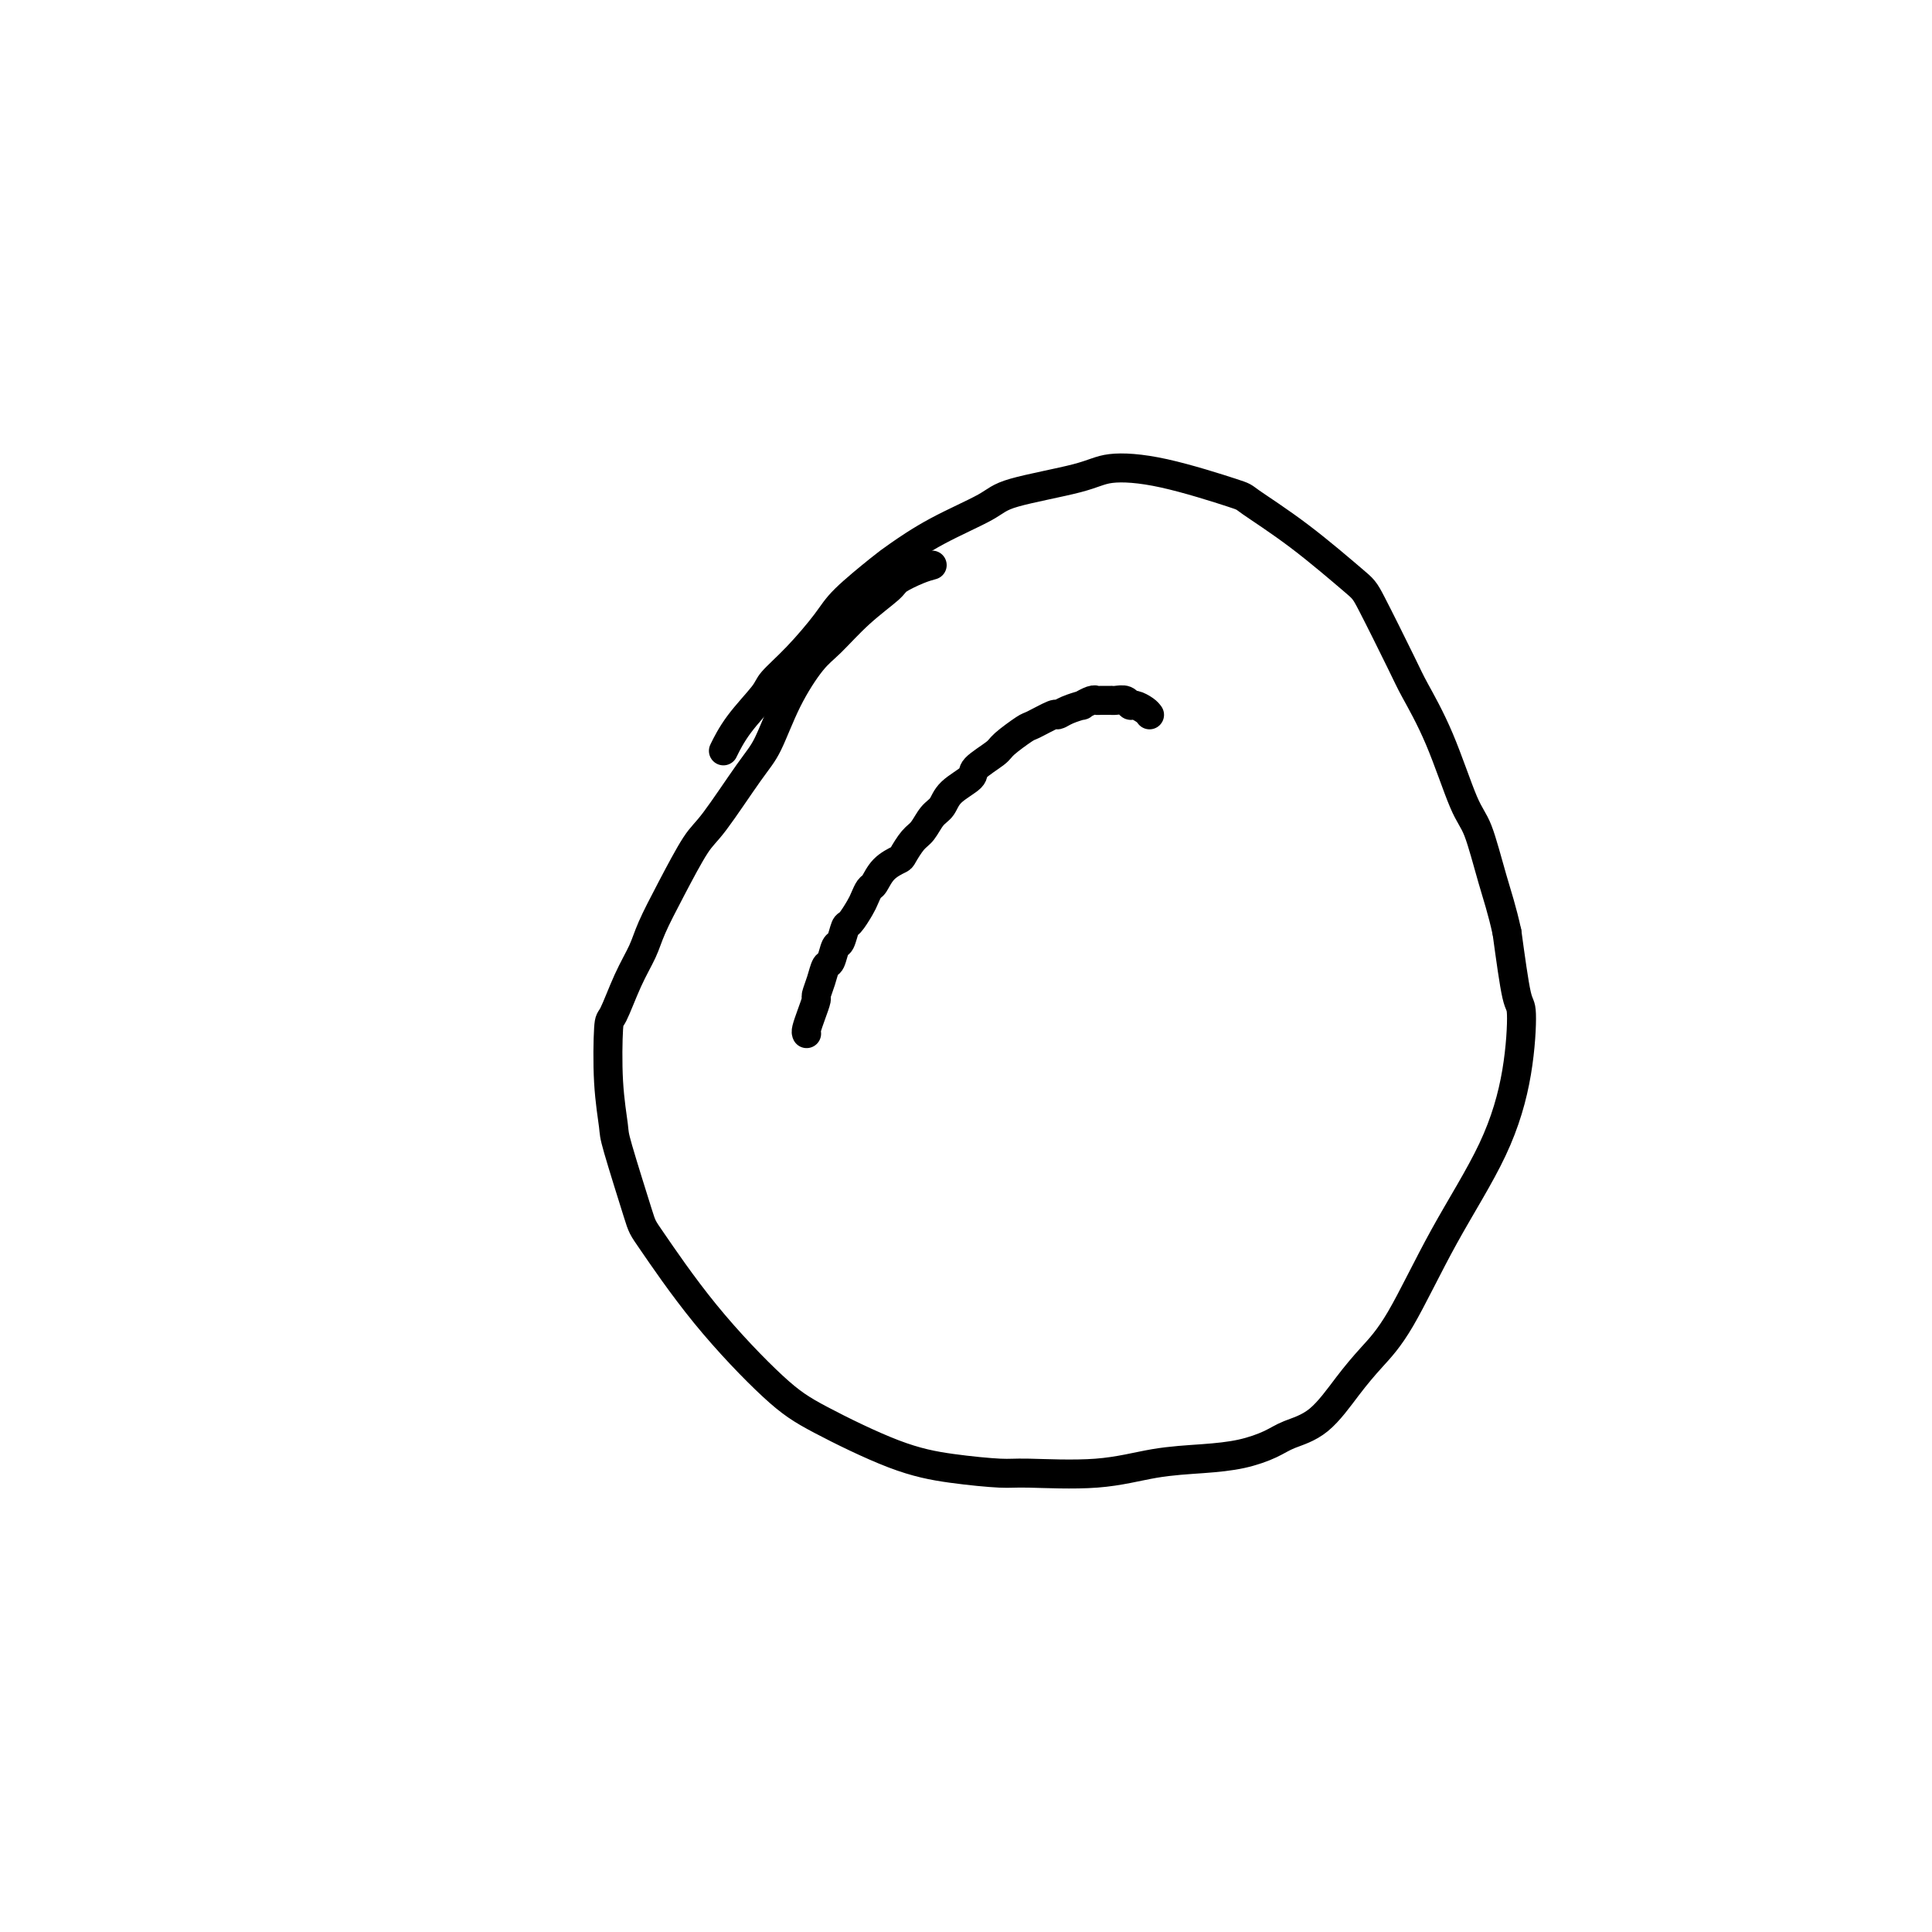 <svg viewBox='0 0 400 400' version='1.1' xmlns='http://www.w3.org/2000/svg' xmlns:xlink='http://www.w3.org/1999/xlink'><g fill='none' stroke='#000000' stroke-width='6' stroke-linecap='round' stroke-linejoin='round'><path d='M193,117c-0.838,0.228 -1.676,0.456 -3,1c-1.324,0.544 -3.132,1.405 -4,2c-0.868,0.595 -0.794,0.924 -2,2c-1.206,1.076 -3.691,2.900 -6,5c-2.309,2.100 -4.442,4.478 -6,6c-1.558,1.522 -2.542,2.190 -4,4c-1.458,1.810 -3.389,4.762 -5,8c-1.611,3.238 -2.902,6.761 -4,9c-1.098,2.239 -2.003,3.193 -4,6c-1.997,2.807 -5.087,7.467 -7,10c-1.913,2.533 -2.651,2.939 -4,5c-1.349,2.061 -3.310,5.775 -5,9c-1.690,3.225 -3.108,5.959 -4,8c-0.892,2.041 -1.259,3.389 -2,5c-0.741,1.611 -1.855,3.486 -3,6c-1.145,2.514 -2.321,5.667 -3,7c-0.679,1.333 -0.861,0.844 -1,3c-0.139,2.156 -0.234,6.956 0,11c0.234,4.044 0.796,7.333 1,9c0.204,1.667 0.051,1.712 1,5c0.949,3.288 3.000,9.818 4,13c1.000,3.182 0.948,3.016 3,6c2.052,2.984 6.206,9.118 11,15c4.794,5.882 10.226,11.513 14,15c3.774,3.487 5.891,4.829 10,7c4.109,2.171 10.212,5.172 15,7c4.788,1.828 8.261,2.483 12,3c3.739,0.517 7.743,0.896 10,1c2.257,0.104 2.766,-0.065 6,0c3.234,0.065 9.194,0.365 14,0c4.806,-0.365 8.457,-1.396 12,-2c3.543,-0.604 6.977,-0.780 10,-1c3.023,-0.220 5.634,-0.483 8,-1c2.366,-0.517 4.487,-1.288 6,-2c1.513,-0.712 2.418,-1.367 4,-2c1.582,-0.633 3.843,-1.245 6,-3c2.157,-1.755 4.211,-4.654 6,-7c1.789,-2.346 3.313,-4.140 5,-6c1.687,-1.860 3.539,-3.785 6,-8c2.461,-4.215 5.533,-10.721 9,-17c3.467,-6.279 7.330,-12.332 10,-18c2.670,-5.668 4.149,-10.952 5,-16c0.851,-5.048 1.075,-9.859 1,-12c-0.075,-2.141 -0.450,-1.612 -1,-4c-0.550,-2.388 -1.275,-7.694 -2,-13'/><path d='M312,193c-0.994,-4.566 -1.979,-7.481 -3,-11c-1.021,-3.519 -2.079,-7.640 -3,-10c-0.921,-2.360 -1.703,-2.958 -3,-6c-1.297,-3.042 -3.107,-8.528 -5,-13c-1.893,-4.472 -3.870,-7.929 -5,-10c-1.130,-2.071 -1.414,-2.755 -3,-6c-1.586,-3.245 -4.474,-9.052 -6,-12c-1.526,-2.948 -1.692,-3.038 -4,-5c-2.308,-1.962 -6.760,-5.795 -11,-9c-4.240,-3.205 -8.267,-5.782 -10,-7c-1.733,-1.218 -1.171,-1.077 -4,-2c-2.829,-0.923 -9.048,-2.909 -14,-4c-4.952,-1.091 -8.635,-1.287 -11,-1c-2.365,0.287 -3.410,1.057 -7,2c-3.590,0.943 -9.723,2.059 -13,3c-3.277,0.941 -3.697,1.707 -6,3c-2.303,1.293 -6.490,3.112 -10,5c-3.510,1.888 -6.342,3.844 -8,5c-1.658,1.156 -2.143,1.510 -4,3c-1.857,1.490 -5.085,4.115 -7,6c-1.915,1.885 -2.515,3.031 -4,5c-1.485,1.969 -3.855,4.763 -6,7c-2.145,2.237 -4.064,3.917 -5,5c-0.936,1.083 -0.890,1.569 -2,3c-1.110,1.431 -3.376,3.808 -5,6c-1.624,2.192 -2.607,4.198 -3,5c-0.393,0.802 -0.197,0.401 0,0'/><path d='M238,148c-0.222,-0.301 -0.444,-0.603 -1,-1c-0.556,-0.397 -1.446,-0.891 -2,-1c-0.554,-0.109 -0.774,0.167 -1,0c-0.226,-0.167 -0.460,-0.777 -1,-1c-0.540,-0.223 -1.388,-0.060 -2,0c-0.612,0.060 -0.989,0.015 -1,0c-0.011,-0.015 0.343,-0.000 0,0c-0.343,0.000 -1.382,-0.015 -2,0c-0.618,0.015 -0.816,0.059 -1,0c-0.184,-0.059 -0.354,-0.222 -1,0c-0.646,0.222 -1.767,0.828 -2,1c-0.233,0.172 0.421,-0.090 0,0c-0.421,0.090 -1.917,0.533 -3,1c-1.083,0.467 -1.754,0.958 -2,1c-0.246,0.042 -0.066,-0.366 -1,0c-0.934,0.366 -2.983,1.505 -4,2c-1.017,0.495 -1.001,0.344 -2,1c-0.999,0.656 -3.013,2.118 -4,3c-0.987,0.882 -0.946,1.185 -2,2c-1.054,0.815 -3.202,2.143 -4,3c-0.798,0.857 -0.244,1.245 -1,2c-0.756,0.755 -2.821,1.878 -4,3c-1.179,1.122 -1.472,2.245 -2,3c-0.528,0.755 -1.291,1.143 -2,2c-0.709,0.857 -1.362,2.182 -2,3c-0.638,0.818 -1.260,1.130 -2,2c-0.740,0.870 -1.599,2.298 -2,3c-0.401,0.702 -0.345,0.678 -1,1c-0.655,0.322 -2.020,0.991 -3,2c-0.980,1.009 -1.576,2.358 -2,3c-0.424,0.642 -0.677,0.575 -1,1c-0.323,0.425 -0.716,1.340 -1,2c-0.284,0.660 -0.457,1.064 -1,2c-0.543,0.936 -1.455,2.405 -2,3c-0.545,0.595 -0.723,0.315 -1,1c-0.277,0.685 -0.651,2.336 -1,3c-0.349,0.664 -0.672,0.343 -1,1c-0.328,0.657 -0.662,2.293 -1,3c-0.338,0.707 -0.682,0.485 -1,1c-0.318,0.515 -0.611,1.766 -1,3c-0.389,1.234 -0.875,2.449 -1,3c-0.125,0.551 0.111,0.436 0,1c-0.111,0.564 -0.568,1.806 -1,3c-0.432,1.194 -0.838,2.341 -1,3c-0.162,0.659 -0.081,0.829 0,1'/><path d='M403,408c-0.091,0.467 -0.182,0.933 0,3c0.182,2.067 0.637,5.733 1,8c0.363,2.267 0.633,3.133 0,13c-0.633,9.867 -2.170,28.733 -3,38c-0.830,9.267 -0.952,8.933 -2,15c-1.048,6.067 -3.023,18.533 -5,29c-1.977,10.467 -3.955,18.933 -6,31c-2.045,12.067 -4.156,27.733 -5,34c-0.844,6.267 -0.422,3.133 0,0'/></g>
</svg>